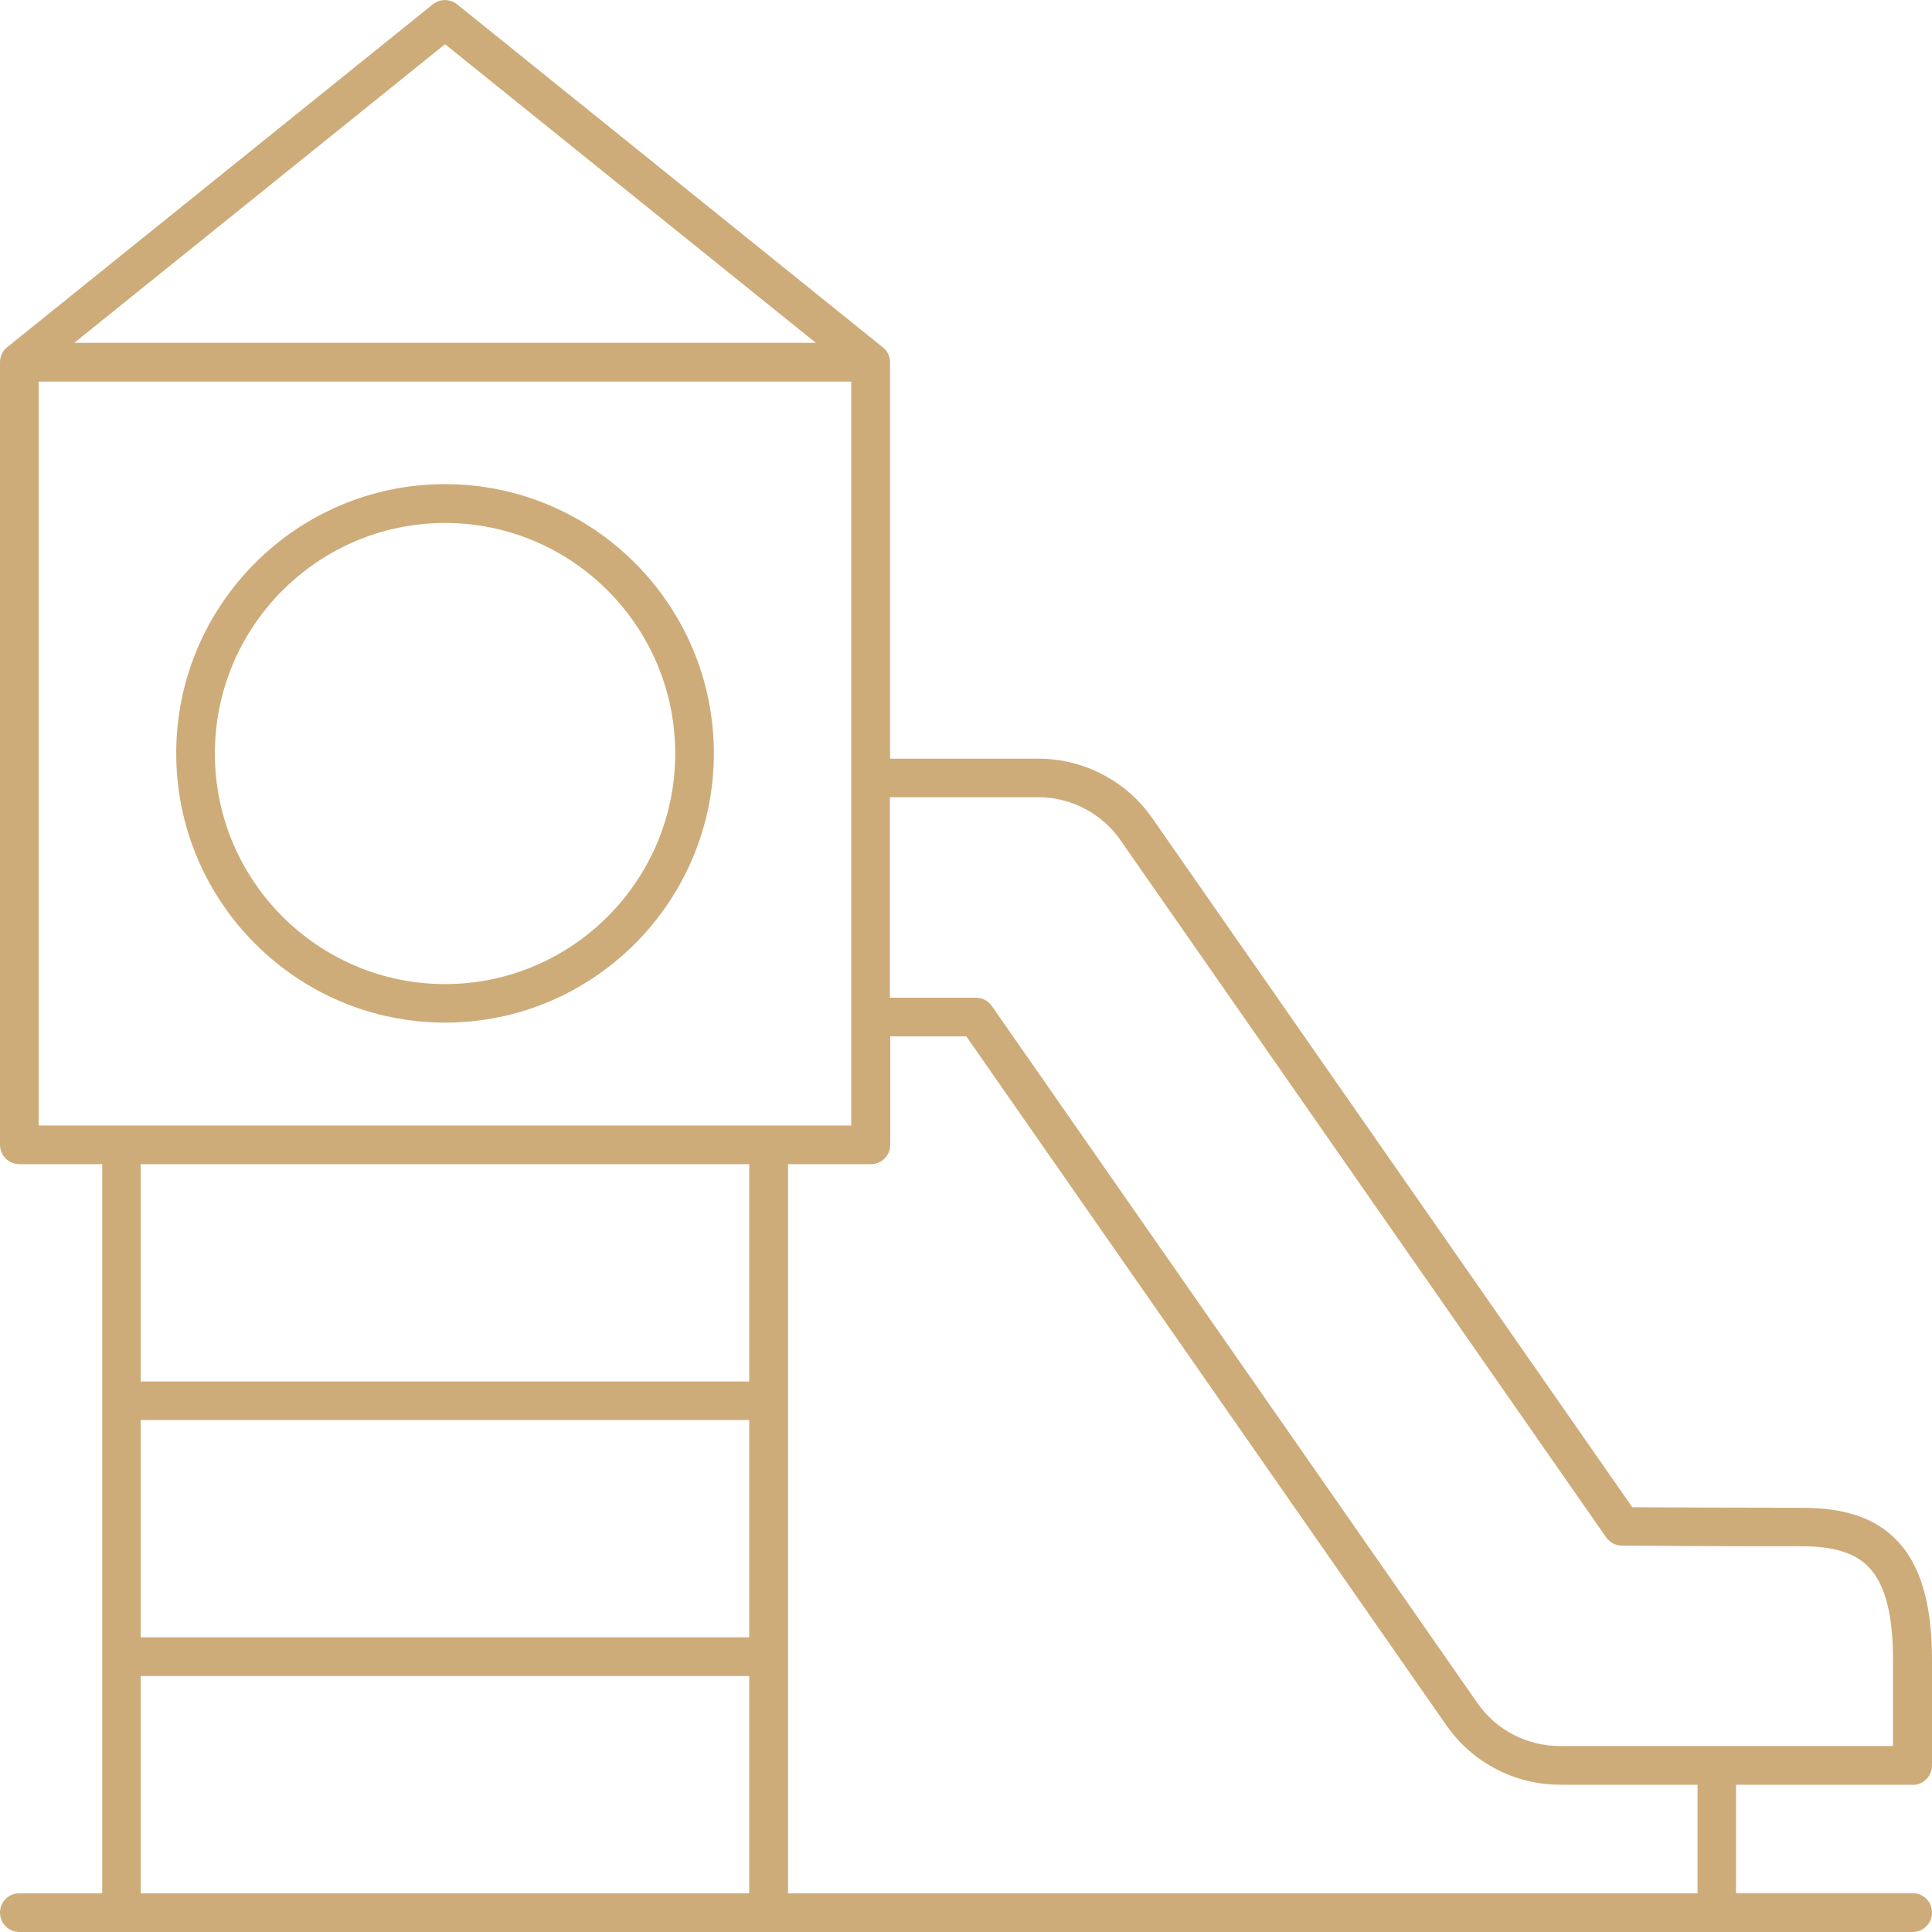 <?xml version="1.0" encoding="UTF-8"?>
<svg xmlns="http://www.w3.org/2000/svg" width="53" height="53" viewBox="0 0 53 53" fill="none">
  <g clip-path="url(#clip0_12_637)">
    <path d="M12.209 28.053C16.275 28.053 19.583 24.74 19.583 20.667C19.583 16.594 16.275 13.281 12.209 13.281C8.142 13.281 4.834 16.594 4.834 20.667C4.834 24.74 8.142 28.053 12.209 28.053ZM12.209 14.347C15.691 14.347 18.523 17.184 18.523 20.672C18.523 24.159 15.691 26.996 12.209 26.996C8.727 26.996 5.895 24.159 5.895 20.672C5.895 17.184 8.727 14.347 12.209 14.347Z" fill="#CEAC79"></path>
    <path d="M52.468 48.965C52.76 48.965 53 48.729 53 48.432V45.525C53 43.972 52.675 42.891 52.001 42.221C51.417 41.636 50.597 41.362 49.419 41.362H49.4C47.864 41.362 45.56 41.353 44.778 41.348L31.608 22.442C30.896 21.422 29.732 20.813 28.488 20.813H24.417V9.94C24.417 9.784 24.347 9.628 24.219 9.529L12.539 0.118C12.345 -0.037 12.067 -0.037 11.874 0.118L0.198 9.524C0.071 9.623 0 9.779 0 9.935V31.404C0 31.697 0.236 31.937 0.532 31.937H2.804V51.938H0.532C0.236 51.938 0 52.174 0 52.467C0 52.76 0.236 53 0.532 53H52.468C52.76 53 53 52.764 53 52.467C53 52.17 52.764 51.934 52.468 51.934H47.624V48.96H52.468V48.965ZM28.484 21.87C29.379 21.87 30.222 22.309 30.736 23.046L44.061 42.174C44.16 42.315 44.321 42.4 44.49 42.4C44.519 42.4 47.529 42.424 49.4 42.419H49.414C50.291 42.419 50.87 42.594 51.242 42.967C51.704 43.429 51.93 44.264 51.93 45.52V47.898H42.785C41.889 47.898 41.046 47.46 40.532 46.723L27.207 27.595C27.108 27.454 26.948 27.369 26.773 27.369H24.413V21.87H28.484ZM12.209 1.213L22.382 9.406H2.036L12.209 1.213ZM1.06 10.468H23.352V30.875H1.06V10.468ZM3.859 38.955H20.553V44.916H3.859V38.955ZM20.553 31.937V37.898H3.859V31.937H20.553ZM3.859 51.938V45.978H20.553V51.938H3.859ZM46.563 51.938H21.618V31.937H23.89C24.182 31.937 24.422 31.701 24.422 31.404V28.431H26.509L39.679 47.332C40.391 48.352 41.555 48.96 42.799 48.96H46.568V51.934L46.563 51.938Z" fill="#CEAC79"></path>
  </g>
  <defs>
    <clipPath id="clip0_12_637">
      <rect width="53" height="53" fill="white"></rect>
    </clipPath>
  </defs>
</svg>
